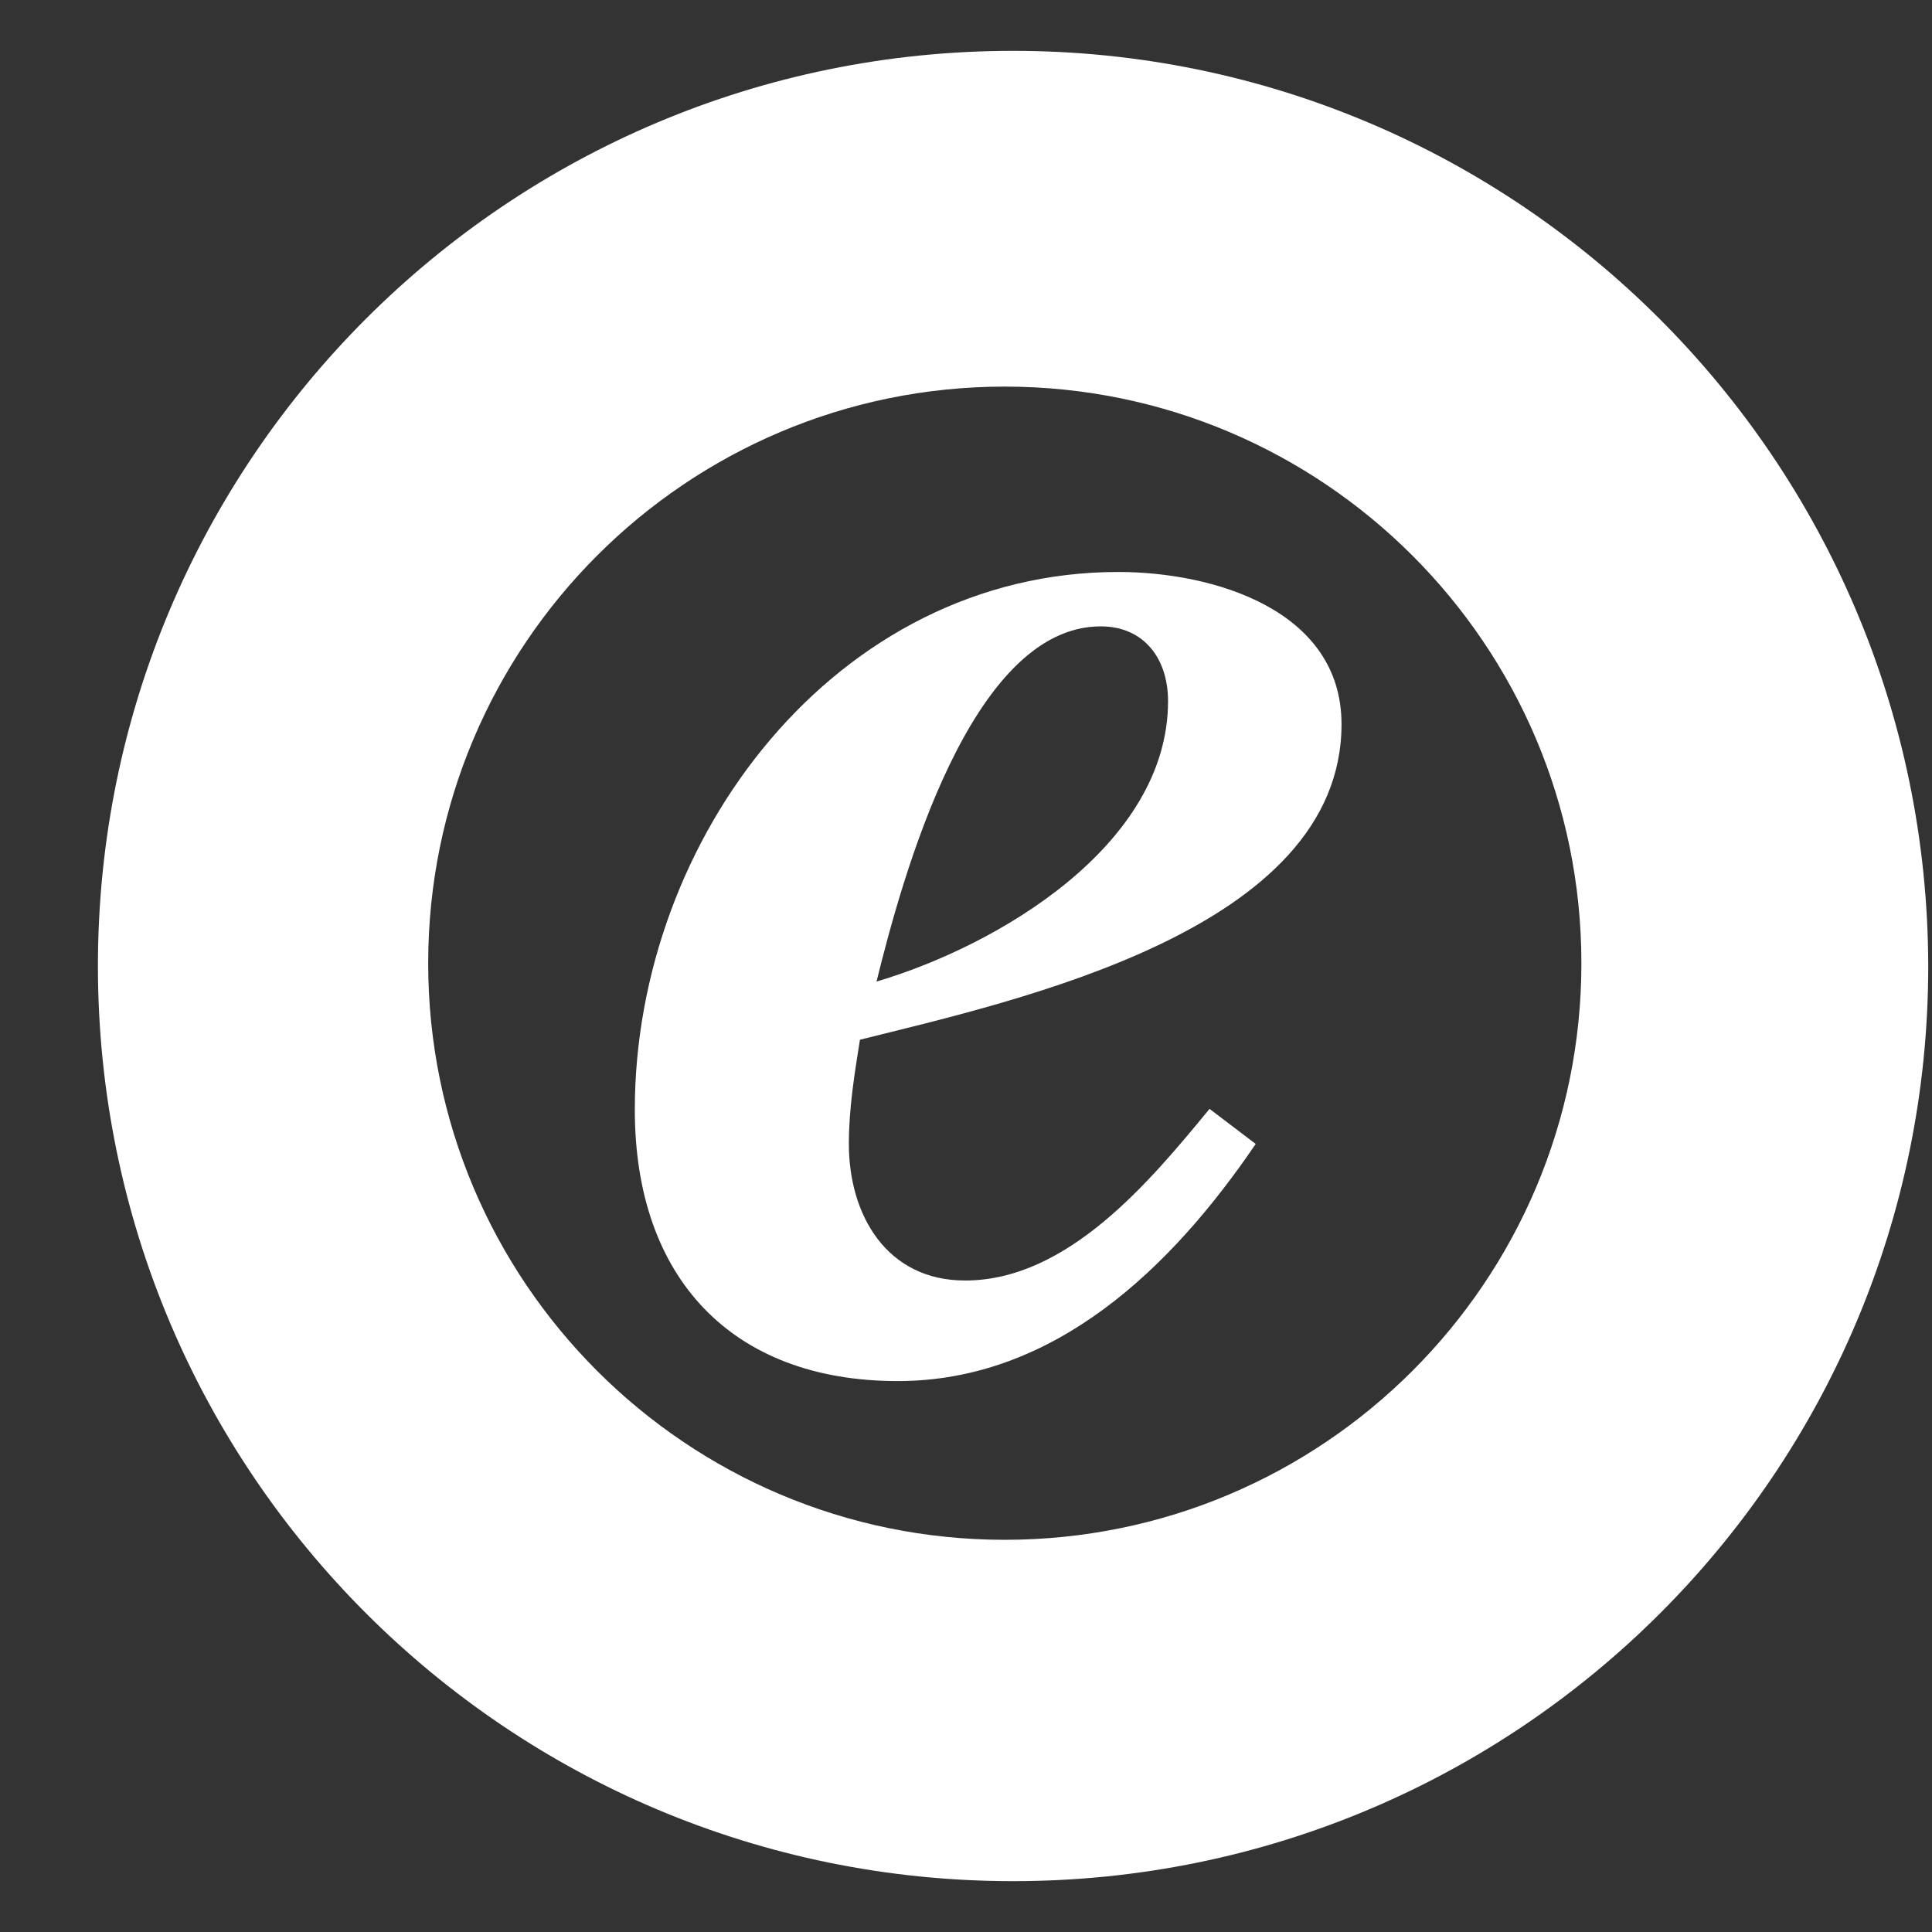 <svg width="19" height="19" viewBox="0 0 19 19" fill="none" xmlns="http://www.w3.org/2000/svg">
<rect x="0" y="0" width="19" height="19" fill="#333333" stroke="none"/>
<g id="Group">
<path id="Vector" d="M9.963 0.5C9.954 0.5 9.954 0.5 9.963 0.5C4.991 0.5 0.963 4.528 0.963 9.5C0.963 14.472 4.991 18.5 9.963 18.5C14.935 18.5 18.963 14.472 18.963 9.5C18.954 4.528 14.926 0.5 9.963 0.5ZM9.881 15.143C6.751 15.143 4.211 12.603 4.211 9.473C4.211 6.343 6.751 3.802 9.881 3.802C13.011 3.802 15.552 6.343 15.552 9.473C15.552 12.603 13.011 15.143 9.881 15.143Z" fill="white"/>
<path id="Vector_2" d="M10.997 5.625C8.221 5.625 6.243 8.247 6.243 10.914C6.243 12.566 7.196 13.582 8.829 13.582C10.371 13.582 11.523 12.466 12.349 11.25L11.895 10.905C11.306 11.622 10.498 12.593 9.491 12.593C8.72 12.593 8.348 11.949 8.348 11.25C8.348 10.905 8.402 10.57 8.457 10.225C10.017 9.835 13.193 9.145 13.193 7.122C13.193 5.997 11.932 5.625 10.997 5.625ZM8.62 9.653C8.865 8.664 9.537 6.16 10.825 6.16C11.251 6.16 11.487 6.478 11.487 6.895C11.487 8.31 9.818 9.299 8.62 9.653Z" fill="white"/>
</g>
</svg>
